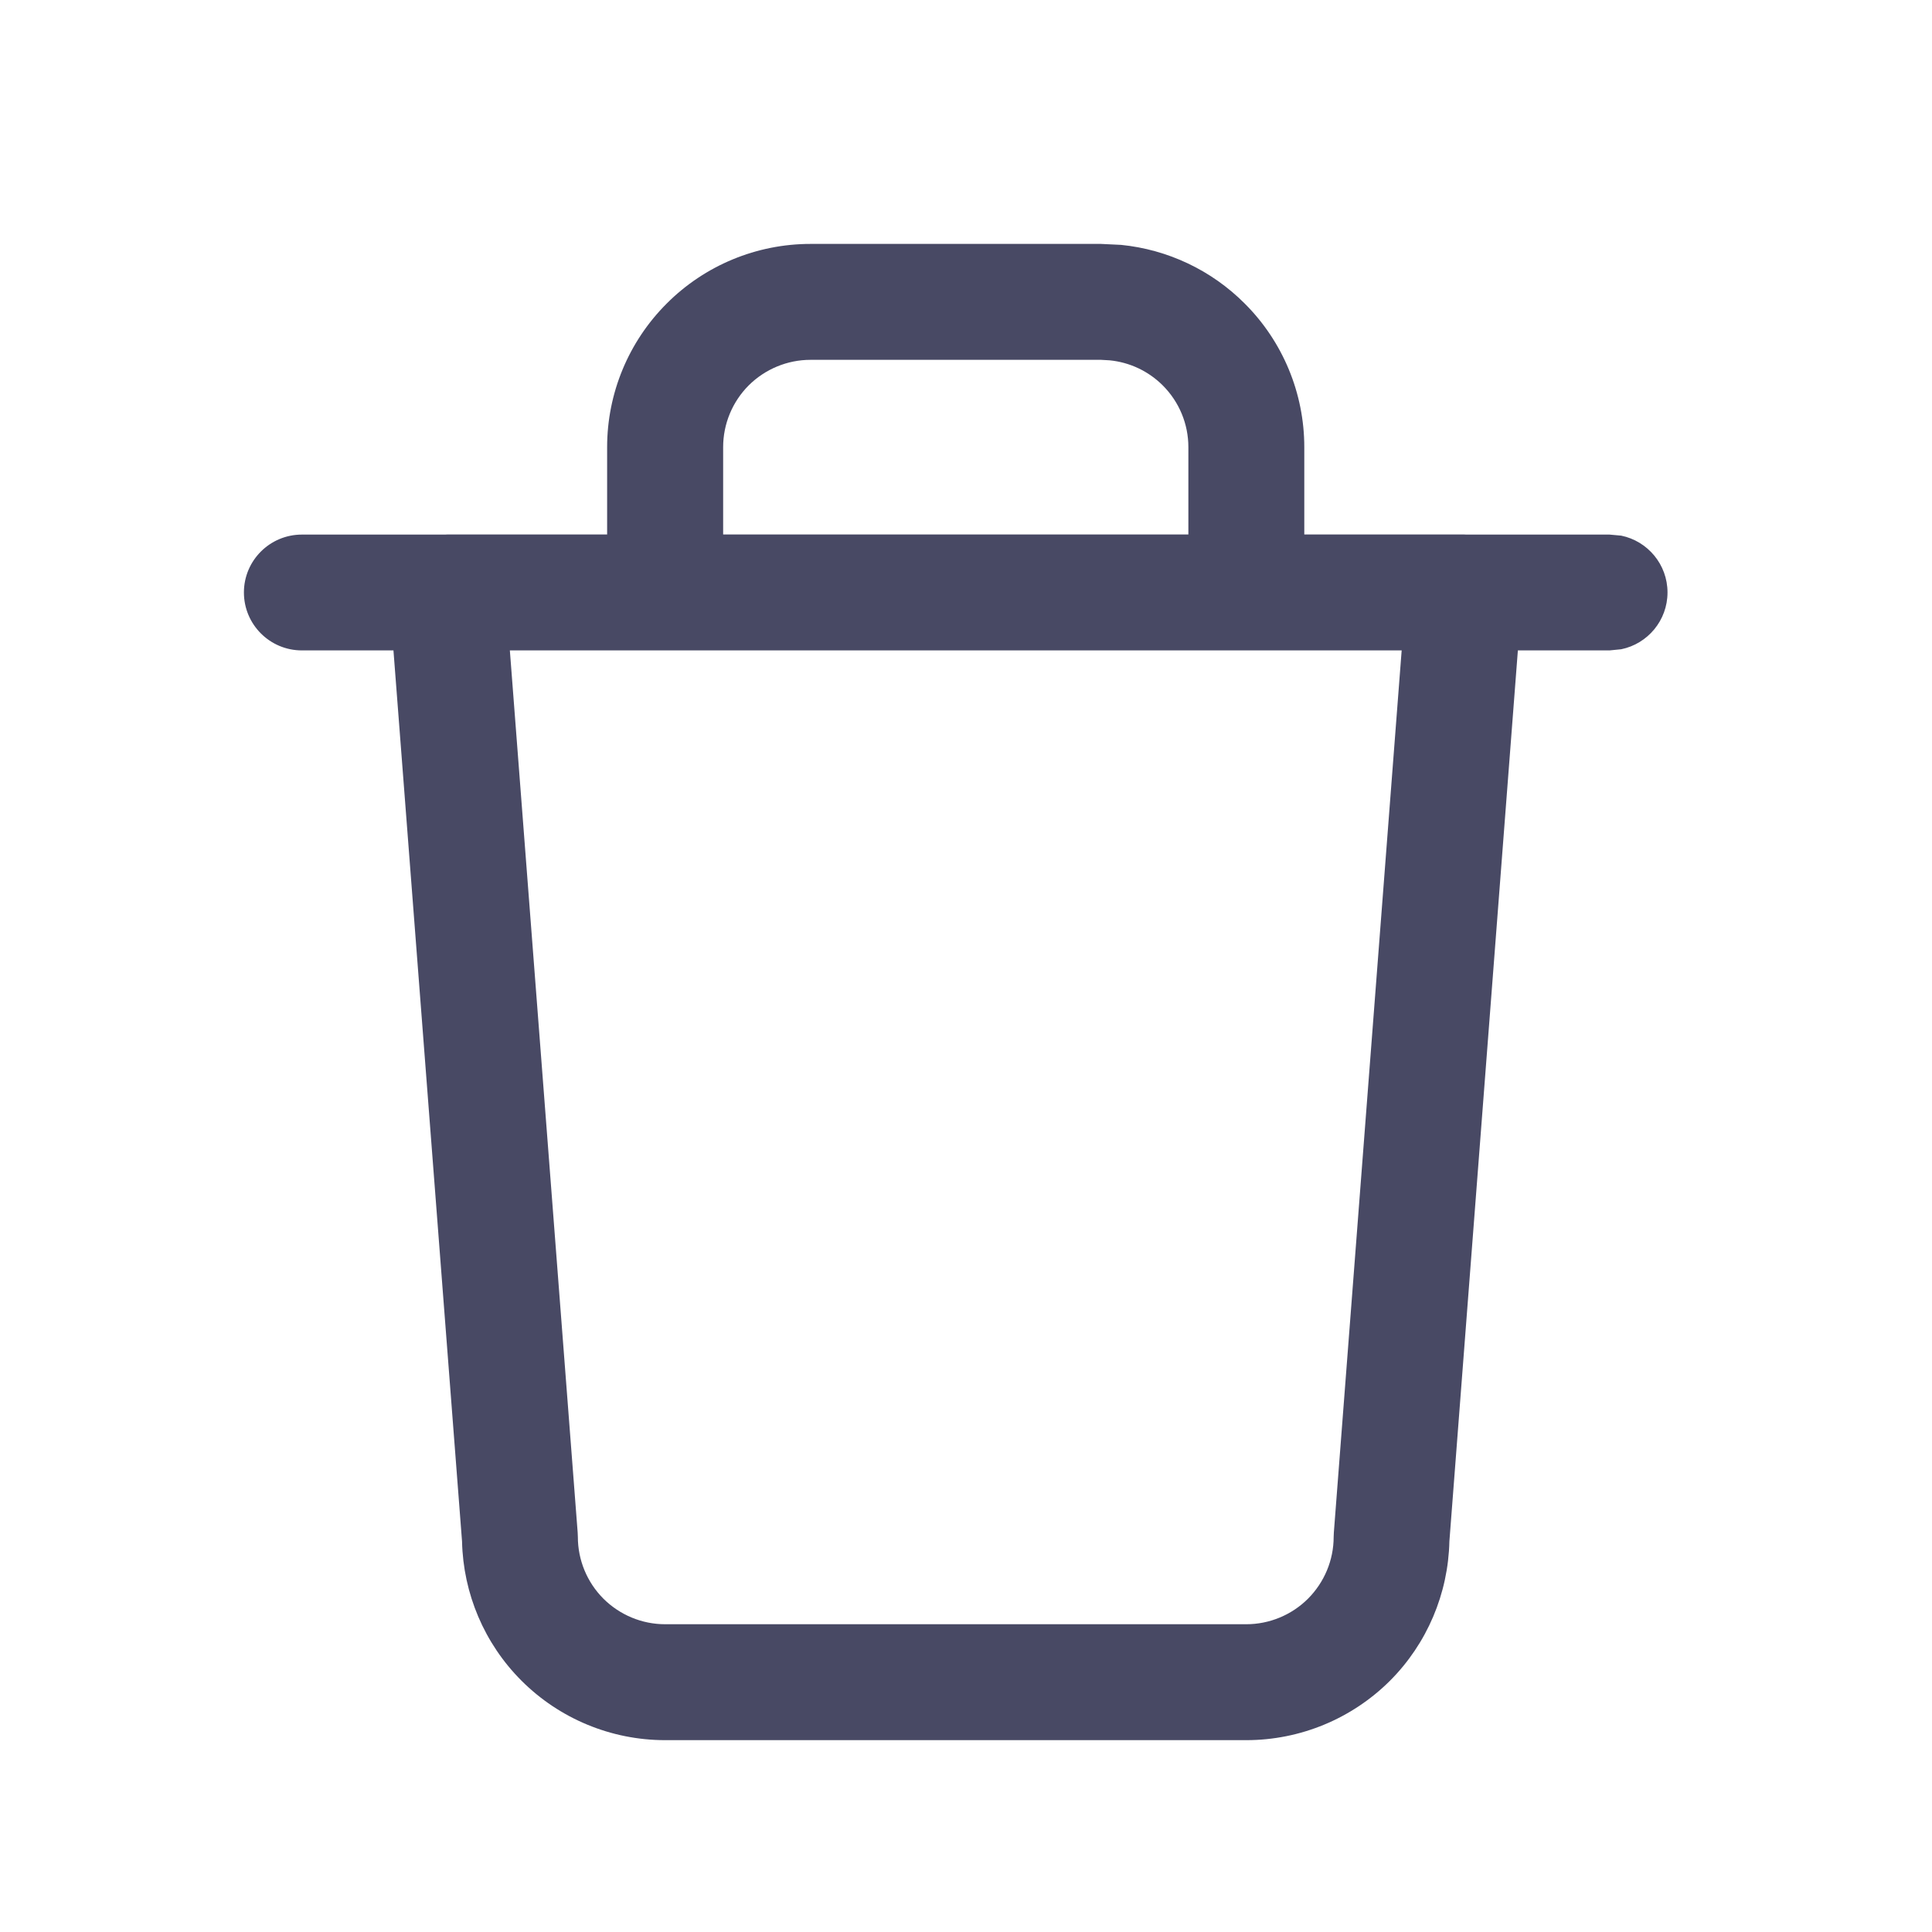 <svg width="20" height="20" viewBox="0 0 20 20" fill="none" xmlns="http://www.w3.org/2000/svg">
<path fill-rule="evenodd" clip-rule="evenodd" d="M12.037 3.99C12.207 4.16 12.302 4.389 12.302 4.629V5.533H7.486V4.629C7.486 4.389 7.581 4.16 7.75 3.99C7.92 3.821 8.15 3.725 8.39 3.725H11.398L11.486 3.73C11.694 3.75 11.889 3.842 12.037 3.99ZM5.982 15.91L5.98 15.864L5.278 6.733H14.51L13.808 15.864L13.806 15.91C13.806 16.15 13.71 16.379 13.541 16.549C13.372 16.718 13.141 16.814 12.902 16.814H6.885C6.645 16.814 6.416 16.718 6.246 16.549C6.077 16.379 5.982 16.15 5.982 15.91ZM15.157 5.533H13.502V4.629C13.502 4.071 13.28 3.536 12.885 3.142C12.54 2.796 12.087 2.583 11.606 2.535L11.398 2.525H8.39C7.832 2.525 7.296 2.747 6.902 3.142C6.507 3.536 6.285 4.071 6.285 4.629V5.533H4.629C4.621 5.533 4.614 5.533 4.606 5.534H3.125C2.794 5.534 2.525 5.802 2.525 6.133C2.525 6.465 2.794 6.733 3.125 6.733H4.073L4.783 15.956C4.795 16.497 5.014 17.014 5.398 17.398C5.792 17.792 6.327 18.014 6.885 18.014H12.902C13.46 18.014 13.995 17.792 14.39 17.398C14.773 17.014 14.992 16.497 15.004 15.956L15.713 6.733H16.662L16.783 6.721C17.056 6.665 17.262 6.423 17.262 6.133C17.262 5.843 17.056 5.601 16.783 5.545L16.662 5.534H15.181C15.173 5.533 15.165 5.533 15.157 5.533Z" fill="#484964"/>
</svg>
